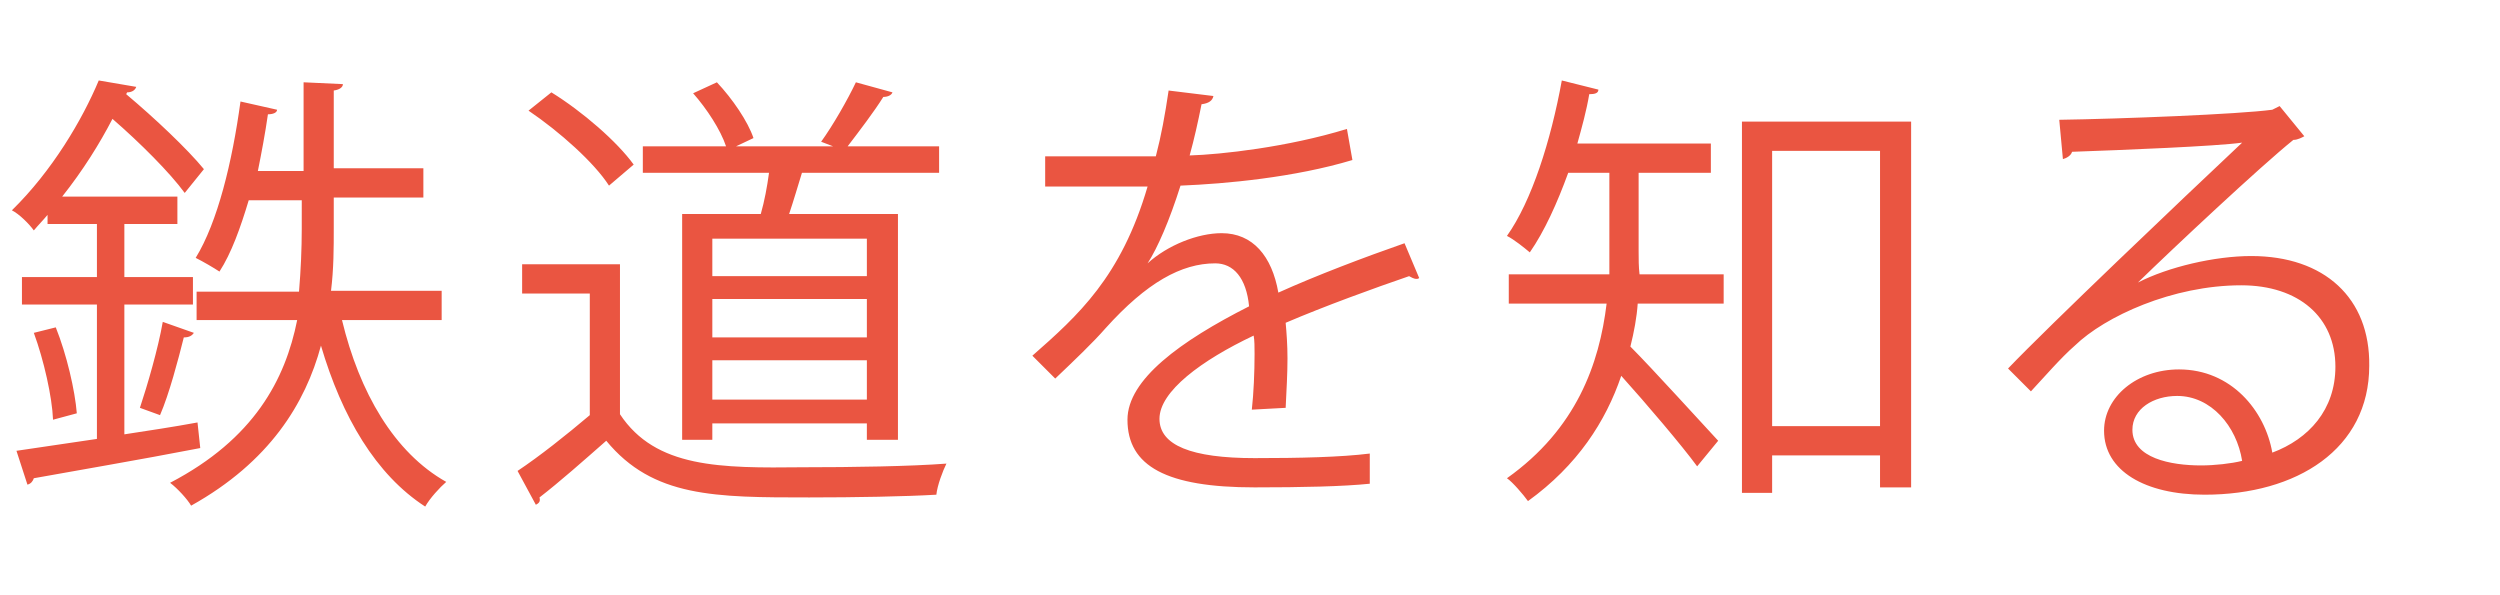 <svg version="1.1" id="bt_knowText" xmlns="http://www.w3.org/2000/svg" xmlns:xlink="http://www.w3.org/1999/xlink" viewBox="0 0 273.4 65.1" preserveAspectRatio="none">
<style type="text/css">
  .st0{fill:#EA5541;}
</style>
<path class="st0" d="M6.1,35.8l-2.4,0.6c1.1,3,2,7,2.1,9.5l2.6-0.7C8.2,42.7,7.3,38.8,6.1,35.8z M15.3,44.6l2.2,0.8
  c1-2.3,2-6.1,2.6-8.5c0.6,0,0.9-0.2,1.1-0.5l-3.4-1.2C17.3,38.1,16.1,42.2,15.3,44.6z M21.6,46.2c-2.7,0.5-5.4,0.9-8,1.3V33.3h7.5
  v-3h-7.5v-5.8h5.8v-3H6.8c2.3-2.9,4.1-5.8,5.5-8.5c3,2.6,6.3,5.9,7.9,8.1l2.1-2.6c-1.8-2.2-5.4-5.6-8.5-8.2l0.1-0.2
  c0.6,0,0.9-0.3,1-0.6l-4.1-0.7C9,13.1,5.7,18.7,1.3,23c0.8,0.4,1.9,1.5,2.4,2.2c0.5-0.6,1-1.1,1.5-1.7v1h5.4v5.8H2.4v3h8.2V48
  l-8.8,1.3L3,53c0.4-0.1,0.6-0.4,0.7-0.7c4.4-0.8,11.5-2,18.2-3.3L21.6,46.2z M37.4,35h10.9v-3.2H36.2c0.3-2.4,0.3-4.7,0.3-6.9v-3.3
  h9.8v-3.2h-9.8V9.9c0.7-0.1,1-0.4,1-0.7L33.2,9v9.7h-5c0.4-2,0.8-4.1,1.1-6.2c0.6,0,1-0.2,1-0.5l-4-0.9c-0.9,6.6-2.5,13.2-4.9,17.1
  c0.8,0.4,2,1.1,2.6,1.5c1.3-2,2.3-4.8,3.2-7.8h5.8V25c0,2.2-0.1,4.5-0.3,6.9H21.5V35h11c-1.3,6.5-4.7,13-13.9,17.8
  c0.8,0.6,1.9,1.8,2.3,2.5c8.6-4.8,12.5-11.2,14.2-17.5c2.3,7.8,6,14.1,11.4,17.6c0.5-0.9,1.6-2.1,2.3-2.7
  C43.1,49.5,39.3,42.9,37.4,35z M83.2,23.4h-8.6v24.7h3.3v-1.8h16.9v1.8h3.4V23.4H86.3c0.5-1.5,1-3.2,1.4-4.5h15V16h-10
  c1.3-1.7,2.9-3.8,3.9-5.4c0.5,0,0.9-0.2,1-0.5l-4-1.1c-0.9,1.9-2.5,4.7-3.8,6.5l1.3,0.5H80.5l1.9-0.9c-0.6-1.8-2.3-4.3-4-6.1
  l-2.6,1.2c1.5,1.7,3,4,3.6,5.8h-9.1v2.9h13.8C83.9,20.4,83.6,22,83.2,23.4z M94.8,43.7H77.9v-4.3h16.9V43.7z M94.8,36.9H77.9v-4.2
  h16.9V36.9z M94.8,26.1v4.1H77.9v-4.1H94.8z M66.6,20.3l2.7-2.3c-1.8-2.5-5.6-5.8-9-7.9l-2.5,2C61.2,14.4,65,17.8,66.6,20.3z
   M67.8,45.3V28.9H57.1v3.2h7.4v13.3c-2.6,2.2-5.5,4.5-7.9,6.1l2,3.7c0.4-0.2,0.5-0.4,0.4-0.8c2.2-1.7,4.8-4,7.3-6.2
  c5.1,6.2,11.9,6.2,22.2,6.2c5,0,10.5-0.1,13.9-0.3c0.1-1,0.7-2.6,1.1-3.4c-3.9,0.3-10.3,0.4-15.7,0.4C78.8,51.2,71.7,51.2,67.8,45.3
  z M139.8,32c-0.7-4-2.8-6.5-6.2-6.5c-2.6,0-5.9,1.3-8.1,3.3h0c1.1-1.7,2.4-4.7,3.6-8.5c5-0.2,12.5-0.9,18.8-2.8l-0.6-3.4
  c-6.5,2-13.8,2.8-17.2,2.9c0.5-1.8,0.9-3.6,1.3-5.6c0.8-0.1,1.2-0.4,1.3-0.9l-4.9-0.6c-0.4,2.7-0.8,4.9-1.4,7.2l-3.4,0
  c-2.1,0-5.6,0-8.7,0v3.3h8.4l2.8,0c-2.9,9.9-7.6,14.1-12.6,18.5l2.5,2.5c2.1-2,4.1-3.9,5.5-5.5c4.5-5,8.3-7.1,12-7.1
  c2,0,3.4,1.6,3.7,4.7c-7.5,3.8-13.3,8-13.3,12.4c0,5.1,4.3,7.4,13.9,7.4c5.2,0,9.7-0.1,12.6-0.4l0-3.3c-3.2,0.4-7.7,0.5-12.6,0.5
  c-6.9,0-10.4-1.4-10.4-4.3c0-3,4.6-6.4,10.3-9.1c0.1,0.5,0.1,1.3,0.1,2c0,2-0.1,4.3-0.3,6.1l3.7-0.2c0.1-2,0.2-3.8,0.2-5.4
  c0-1.5-0.1-2.8-0.2-3.9c4.2-1.8,9.7-3.8,13.5-5.1c0.2,0.1,0.5,0.3,0.8,0.3c0.1,0,0.2,0,0.3-0.1l-1.6-3.8
  C149.3,28.1,144,30.1,139.8,32z M190.5,53.9h3.3v-4.1h11.8v3.5h3.4V13.3h-18.5V53.9z M193.8,16.5h11.8v30.1h-11.8V16.5z M179.2,27.5
  v-8.6h7.9v-3.2h-14.6c0.5-1.8,1-3.6,1.3-5.4c0.6,0,1-0.1,1-0.5l-4-1c-1.2,6.6-3.3,13.2-6,17c0.8,0.4,1.9,1.3,2.5,1.8
  c1.6-2.3,3-5.4,4.2-8.7h4.5v8.5c0,0.8,0,1.7,0,2.6h-11v3.2h10.7c-0.8,6.6-3.3,13.7-10.9,19.1c0.6,0.4,1.8,1.8,2.3,2.5
  c5.4-3.9,8.5-8.7,10.2-13.7c2.7,3,6.7,7.7,8.3,9.9l2.3-2.8c-1.5-1.6-7.2-7.9-9.6-10.3c0.4-1.6,0.7-3.2,0.8-4.7h9.4V30h-9.2
  C179.2,29.2,179.2,28.3,179.2,27.5z M246.2,28c-4,0-9.1,1.2-12.4,2.9v0c3.9-3.8,13.4-12.7,17-15.6c0.5,0,1-0.3,1.2-0.4l-2.7-3.3
  l-0.8,0.4c-3.7,0.5-16.6,1-23.3,1.1l0.4,4.3c0.4-0.1,0.9-0.4,1-0.8c5.7-0.2,15.7-0.6,18.6-1c-6.8,6.4-21.1,20-25.6,24.7l2.5,2.5
  c1.4-1.5,3.3-3.7,4.8-5c3.3-3.2,10.7-6.6,18.2-6.6c6.3,0,10.3,3.5,10.3,8.9c0,4.7-2.9,7.9-6.9,9.4c-0.8-4.6-4.5-9.1-10.2-9.1
  c-4.6,0-8.2,3-8.2,6.7c0,4.4,4.5,7,11,7c10.1,0,18-5,18-14.1C259.2,32.6,254.2,28,246.2,28z M240.7,50.9c-3.3,0-7.5-0.8-7.5-3.9
  c0-2.3,2.3-3.7,4.9-3.7c3.7,0,6.5,3.3,7.1,7.1C244,50.7,242.2,50.9,240.7,50.9z"/>
</svg>
